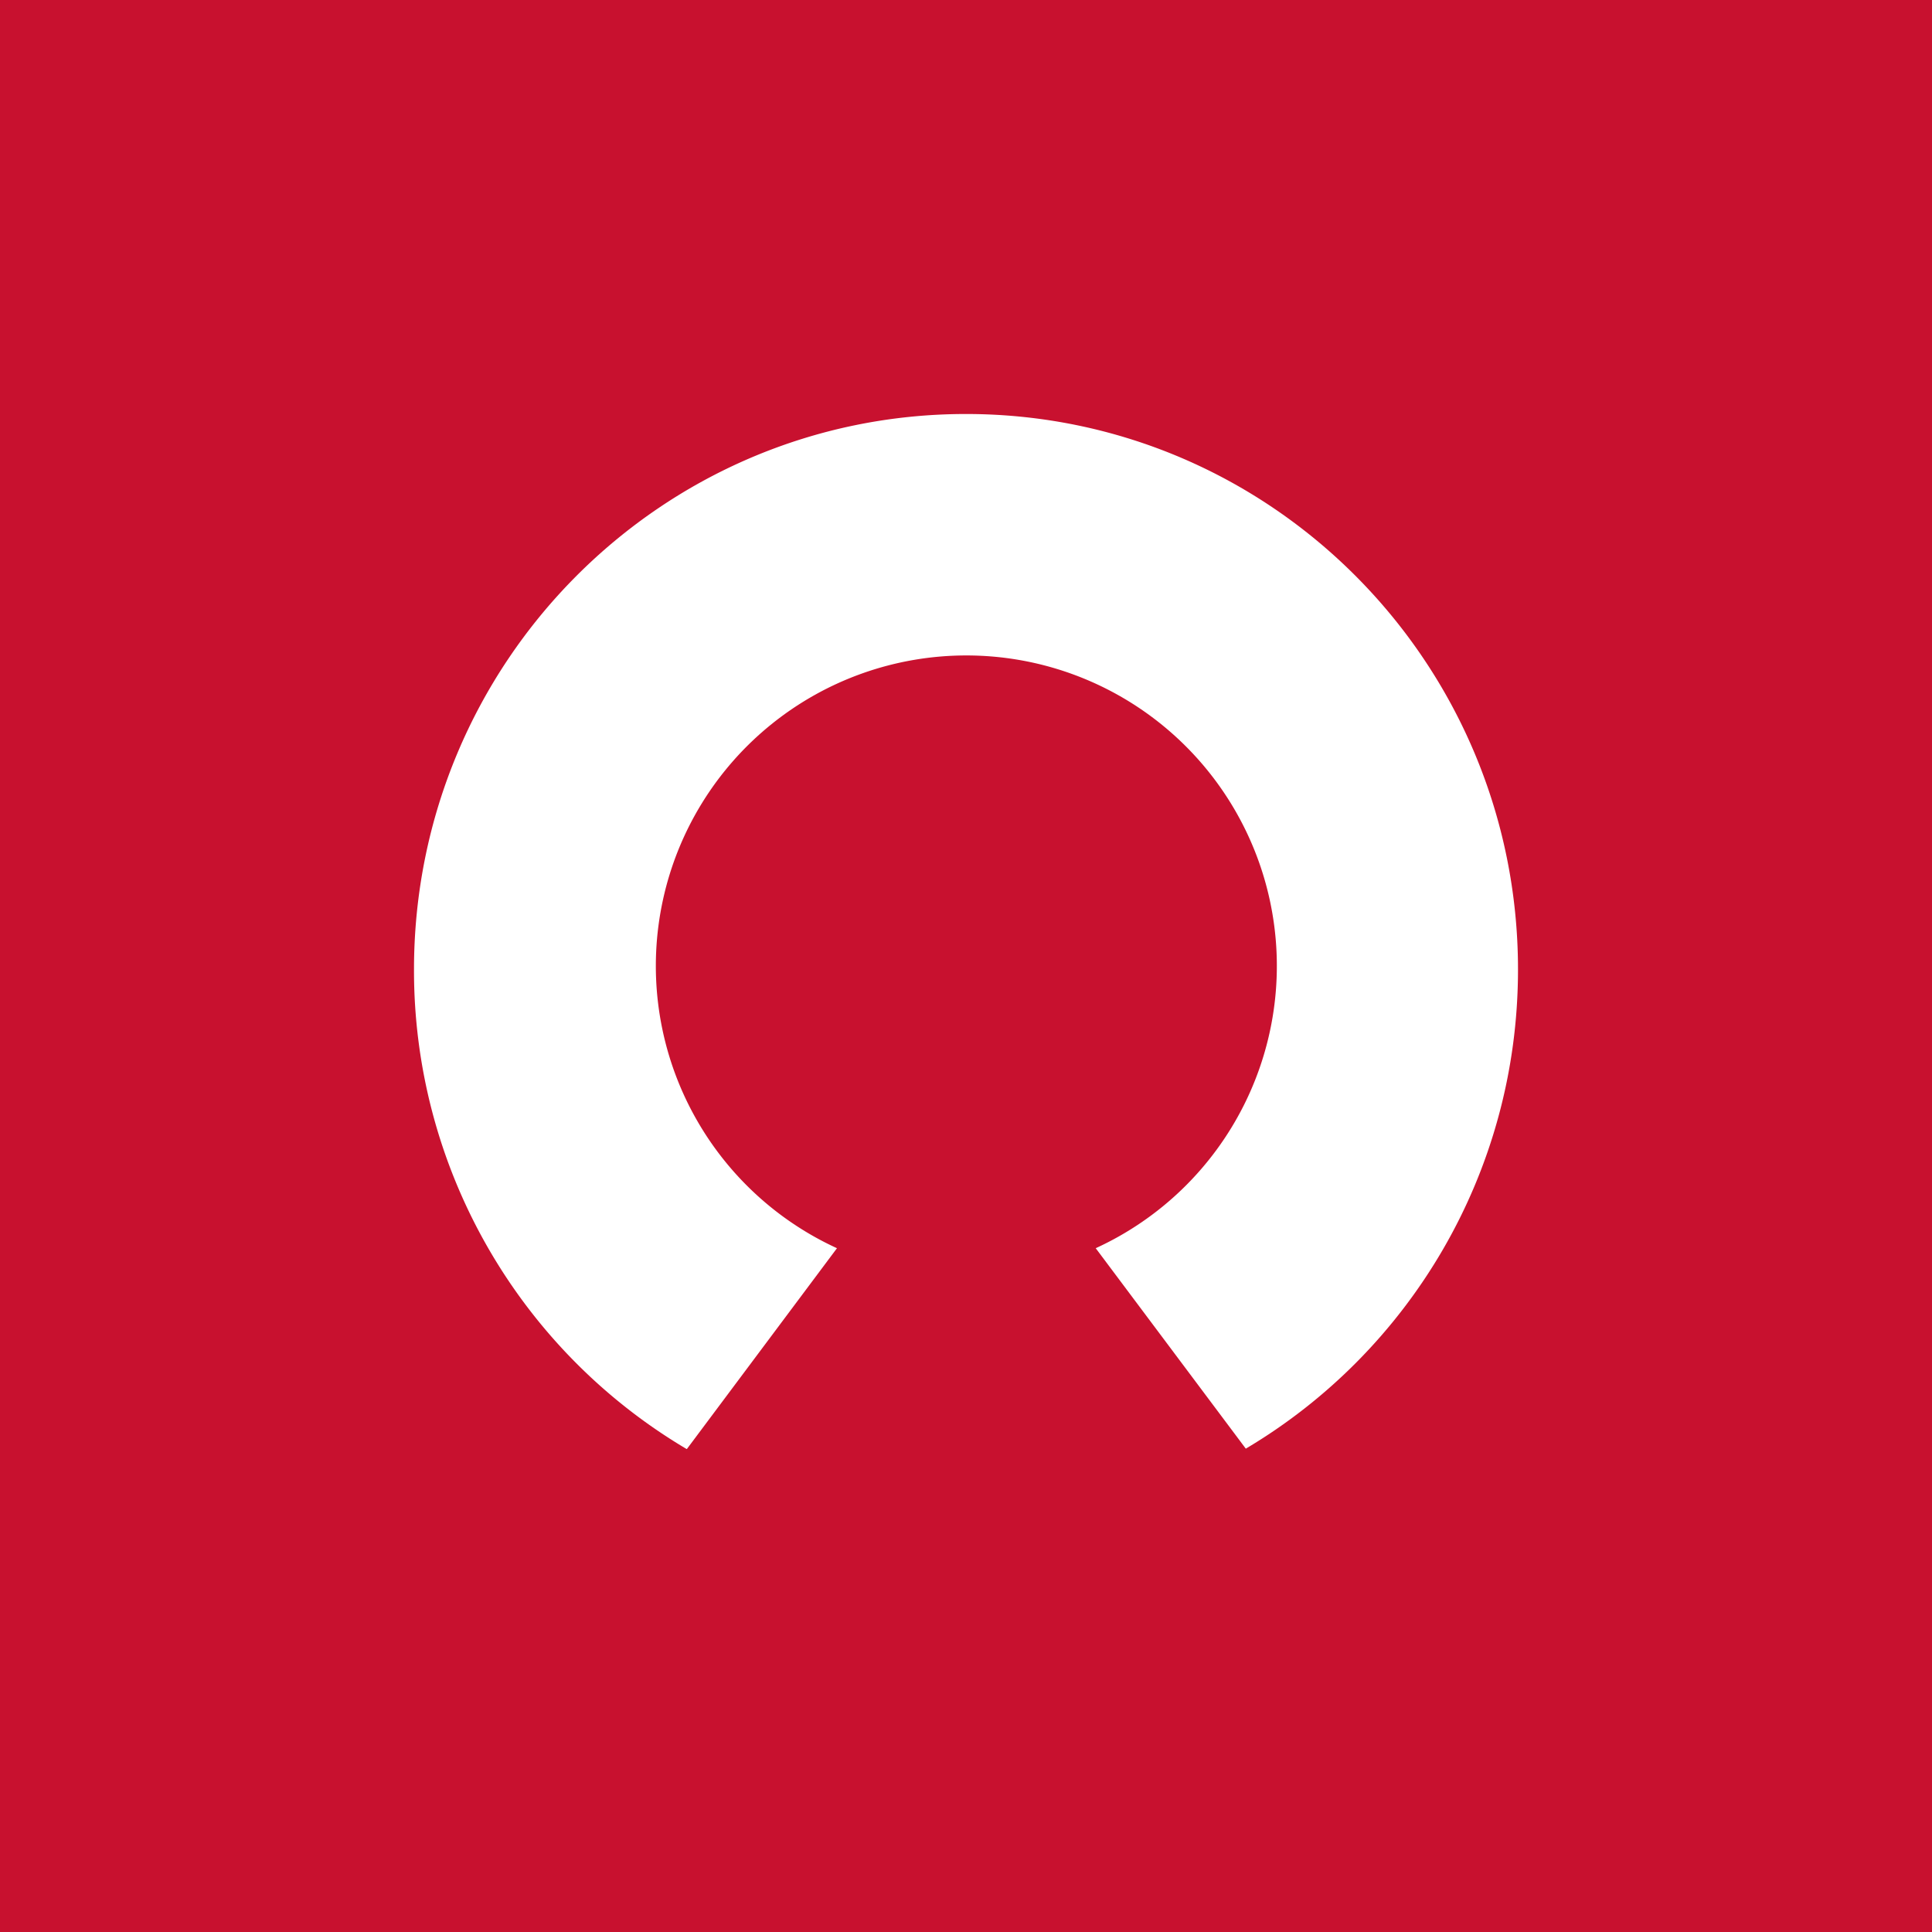 <svg xmlns="http://www.w3.org/2000/svg" width="56" height="56"><path fill="#C8112F" d="M0 0h56v56H0z"/><path d="M19.9 42A16.12 16.12 0 0112 28.1C12 19.21 19.16 12 28 12s16 7.21 16 16.1c0 5.92-3.17 11.09-7.89 13.89l-4.35-5.81a9 9 0 10-7.5 0L19.91 42z" fill="#fff"/></svg>